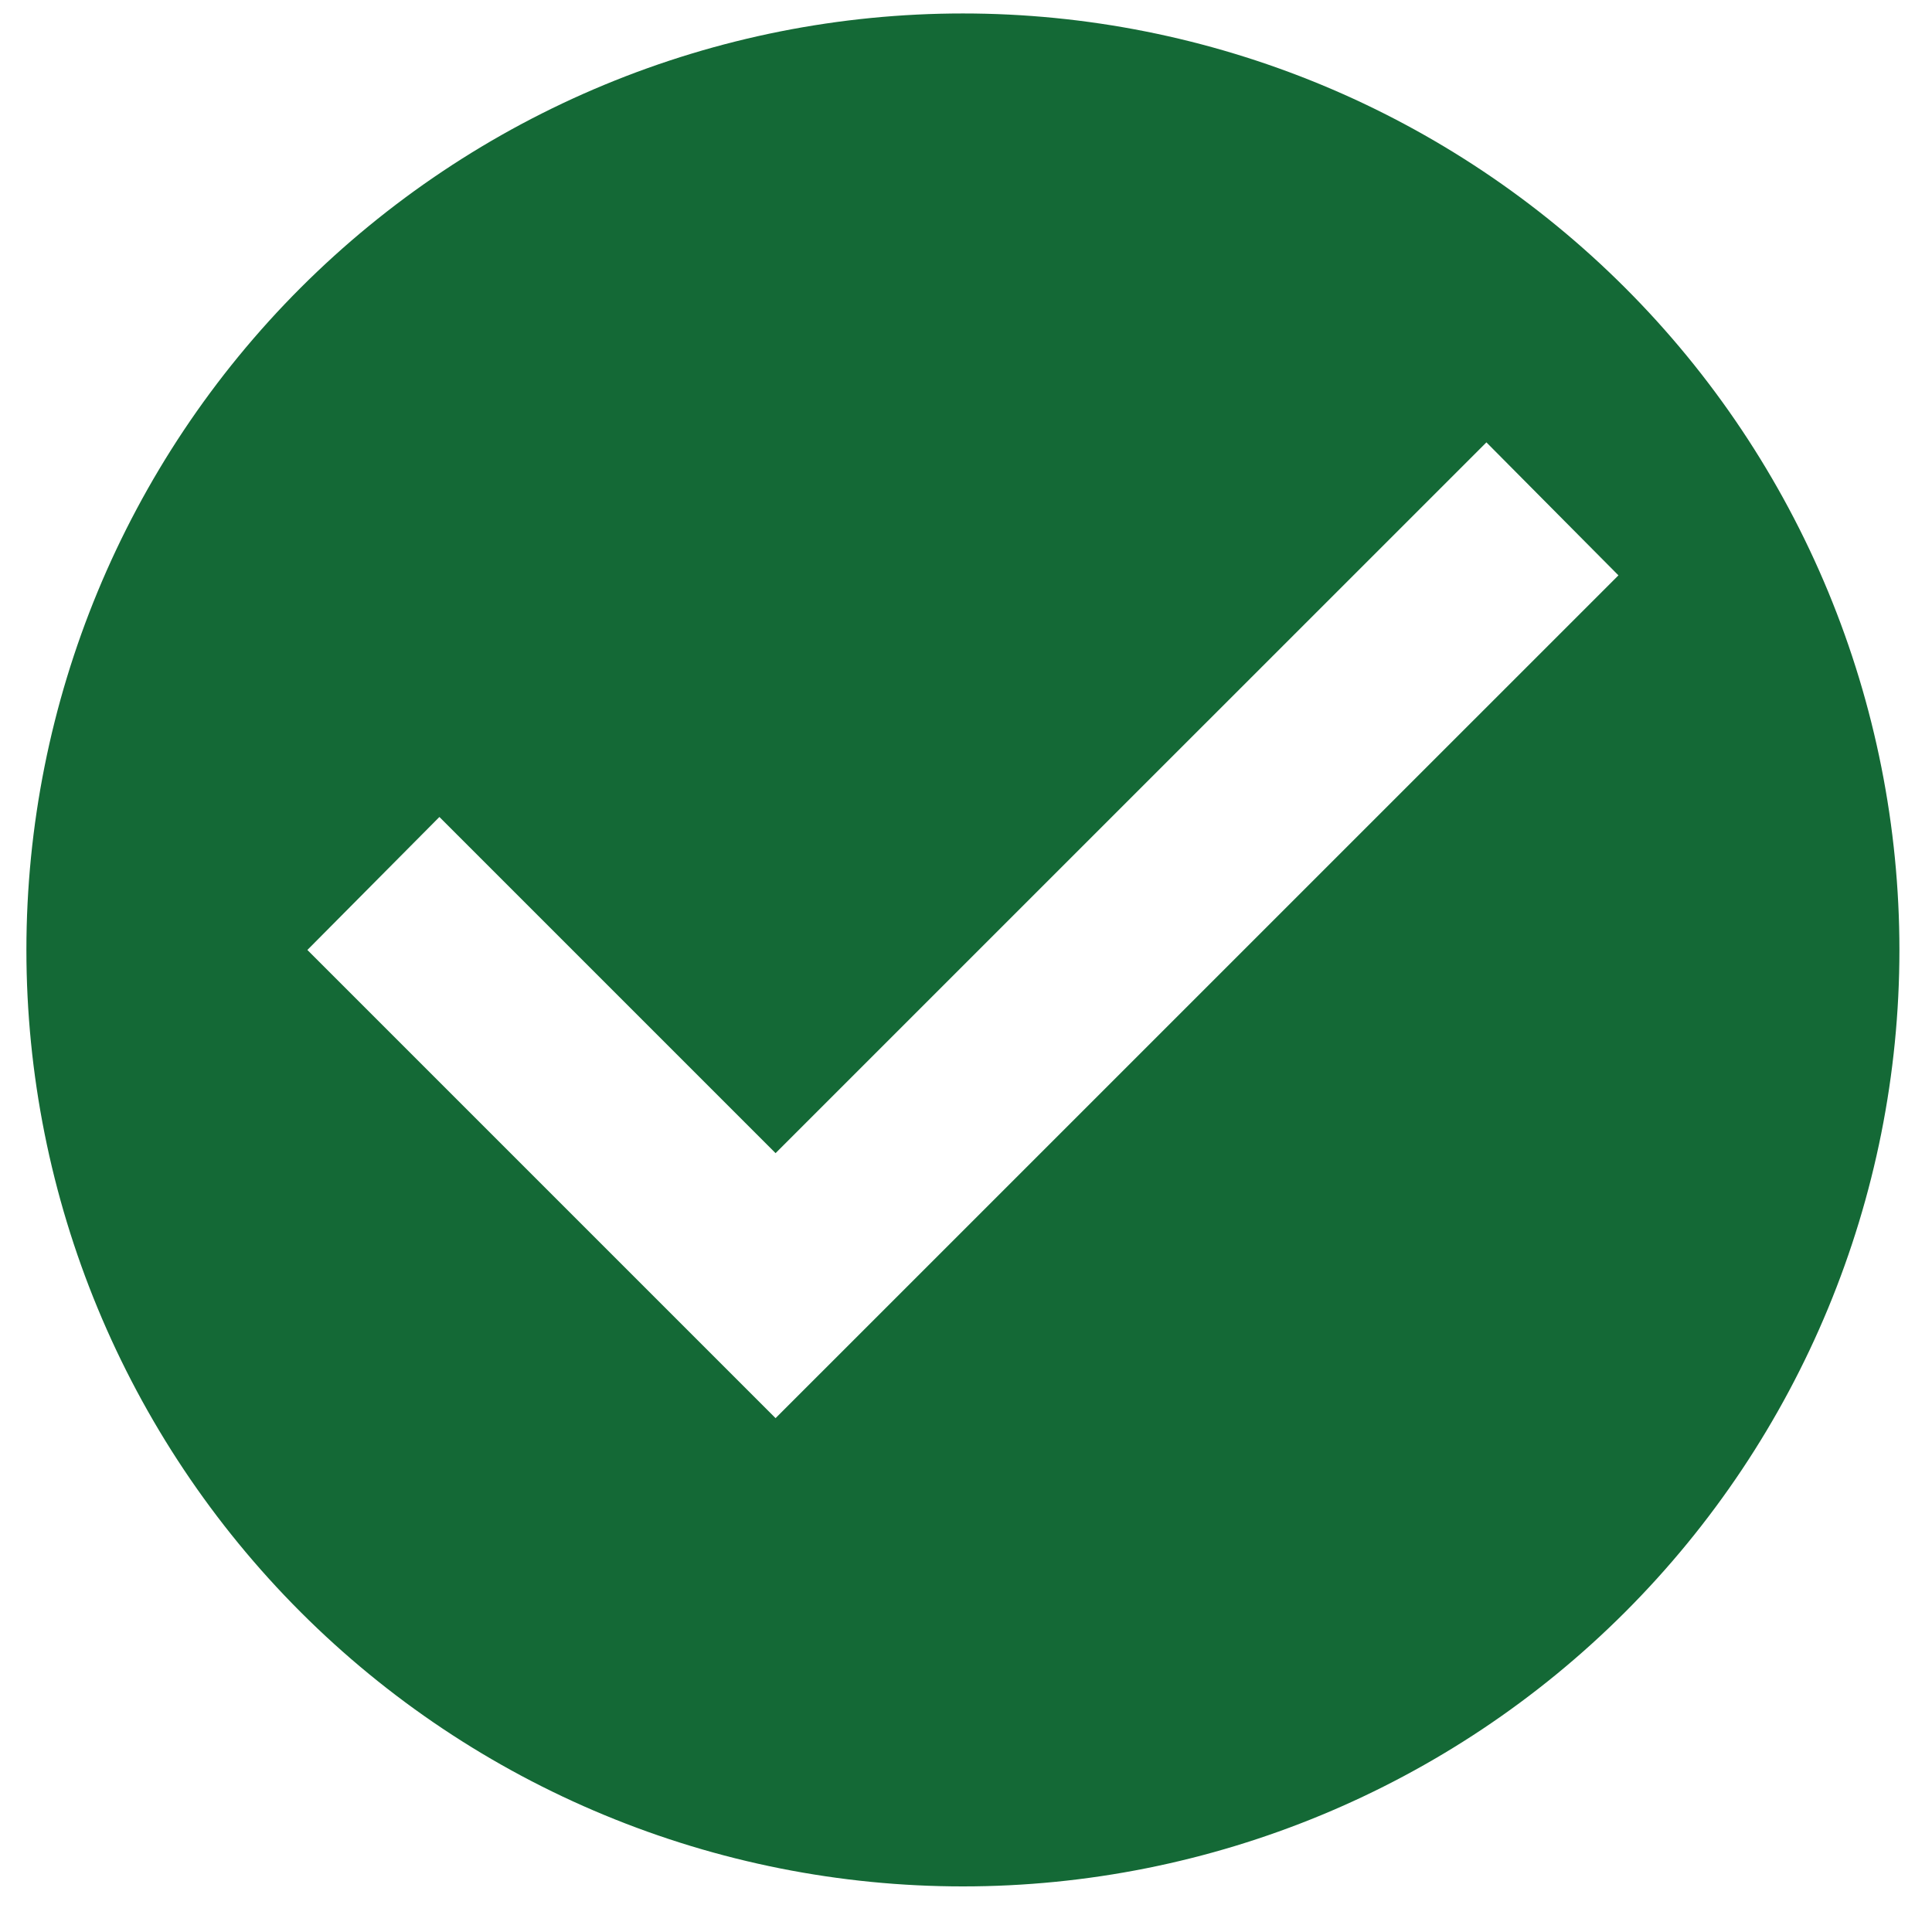 <svg width="30" height="30" viewBox="0 0 30 30" fill="none" xmlns="http://www.w3.org/2000/svg">
<path d="M12.043 22.021L4.773 14.751L6.823 12.686L12.043 17.906L23.081 6.869L25.131 8.934M14.952 0.209C13.042 0.209 11.151 0.585 9.387 1.316C7.623 2.047 6.02 3.118 4.669 4.468C1.942 7.195 0.41 10.894 0.41 14.751C0.41 18.607 1.942 22.306 4.669 25.033C6.02 26.384 7.623 27.455 9.387 28.185C11.151 28.916 13.042 29.292 14.952 29.292C18.808 29.292 22.507 27.76 25.234 25.033C27.961 22.306 29.494 18.607 29.494 14.751C29.494 12.841 29.117 10.95 28.387 9.186C27.656 7.422 26.585 5.818 25.234 4.468C23.884 3.118 22.281 2.047 20.517 1.316C18.752 0.585 16.861 0.209 14.952 0.209Z" fill="#146936"/>
</svg>
